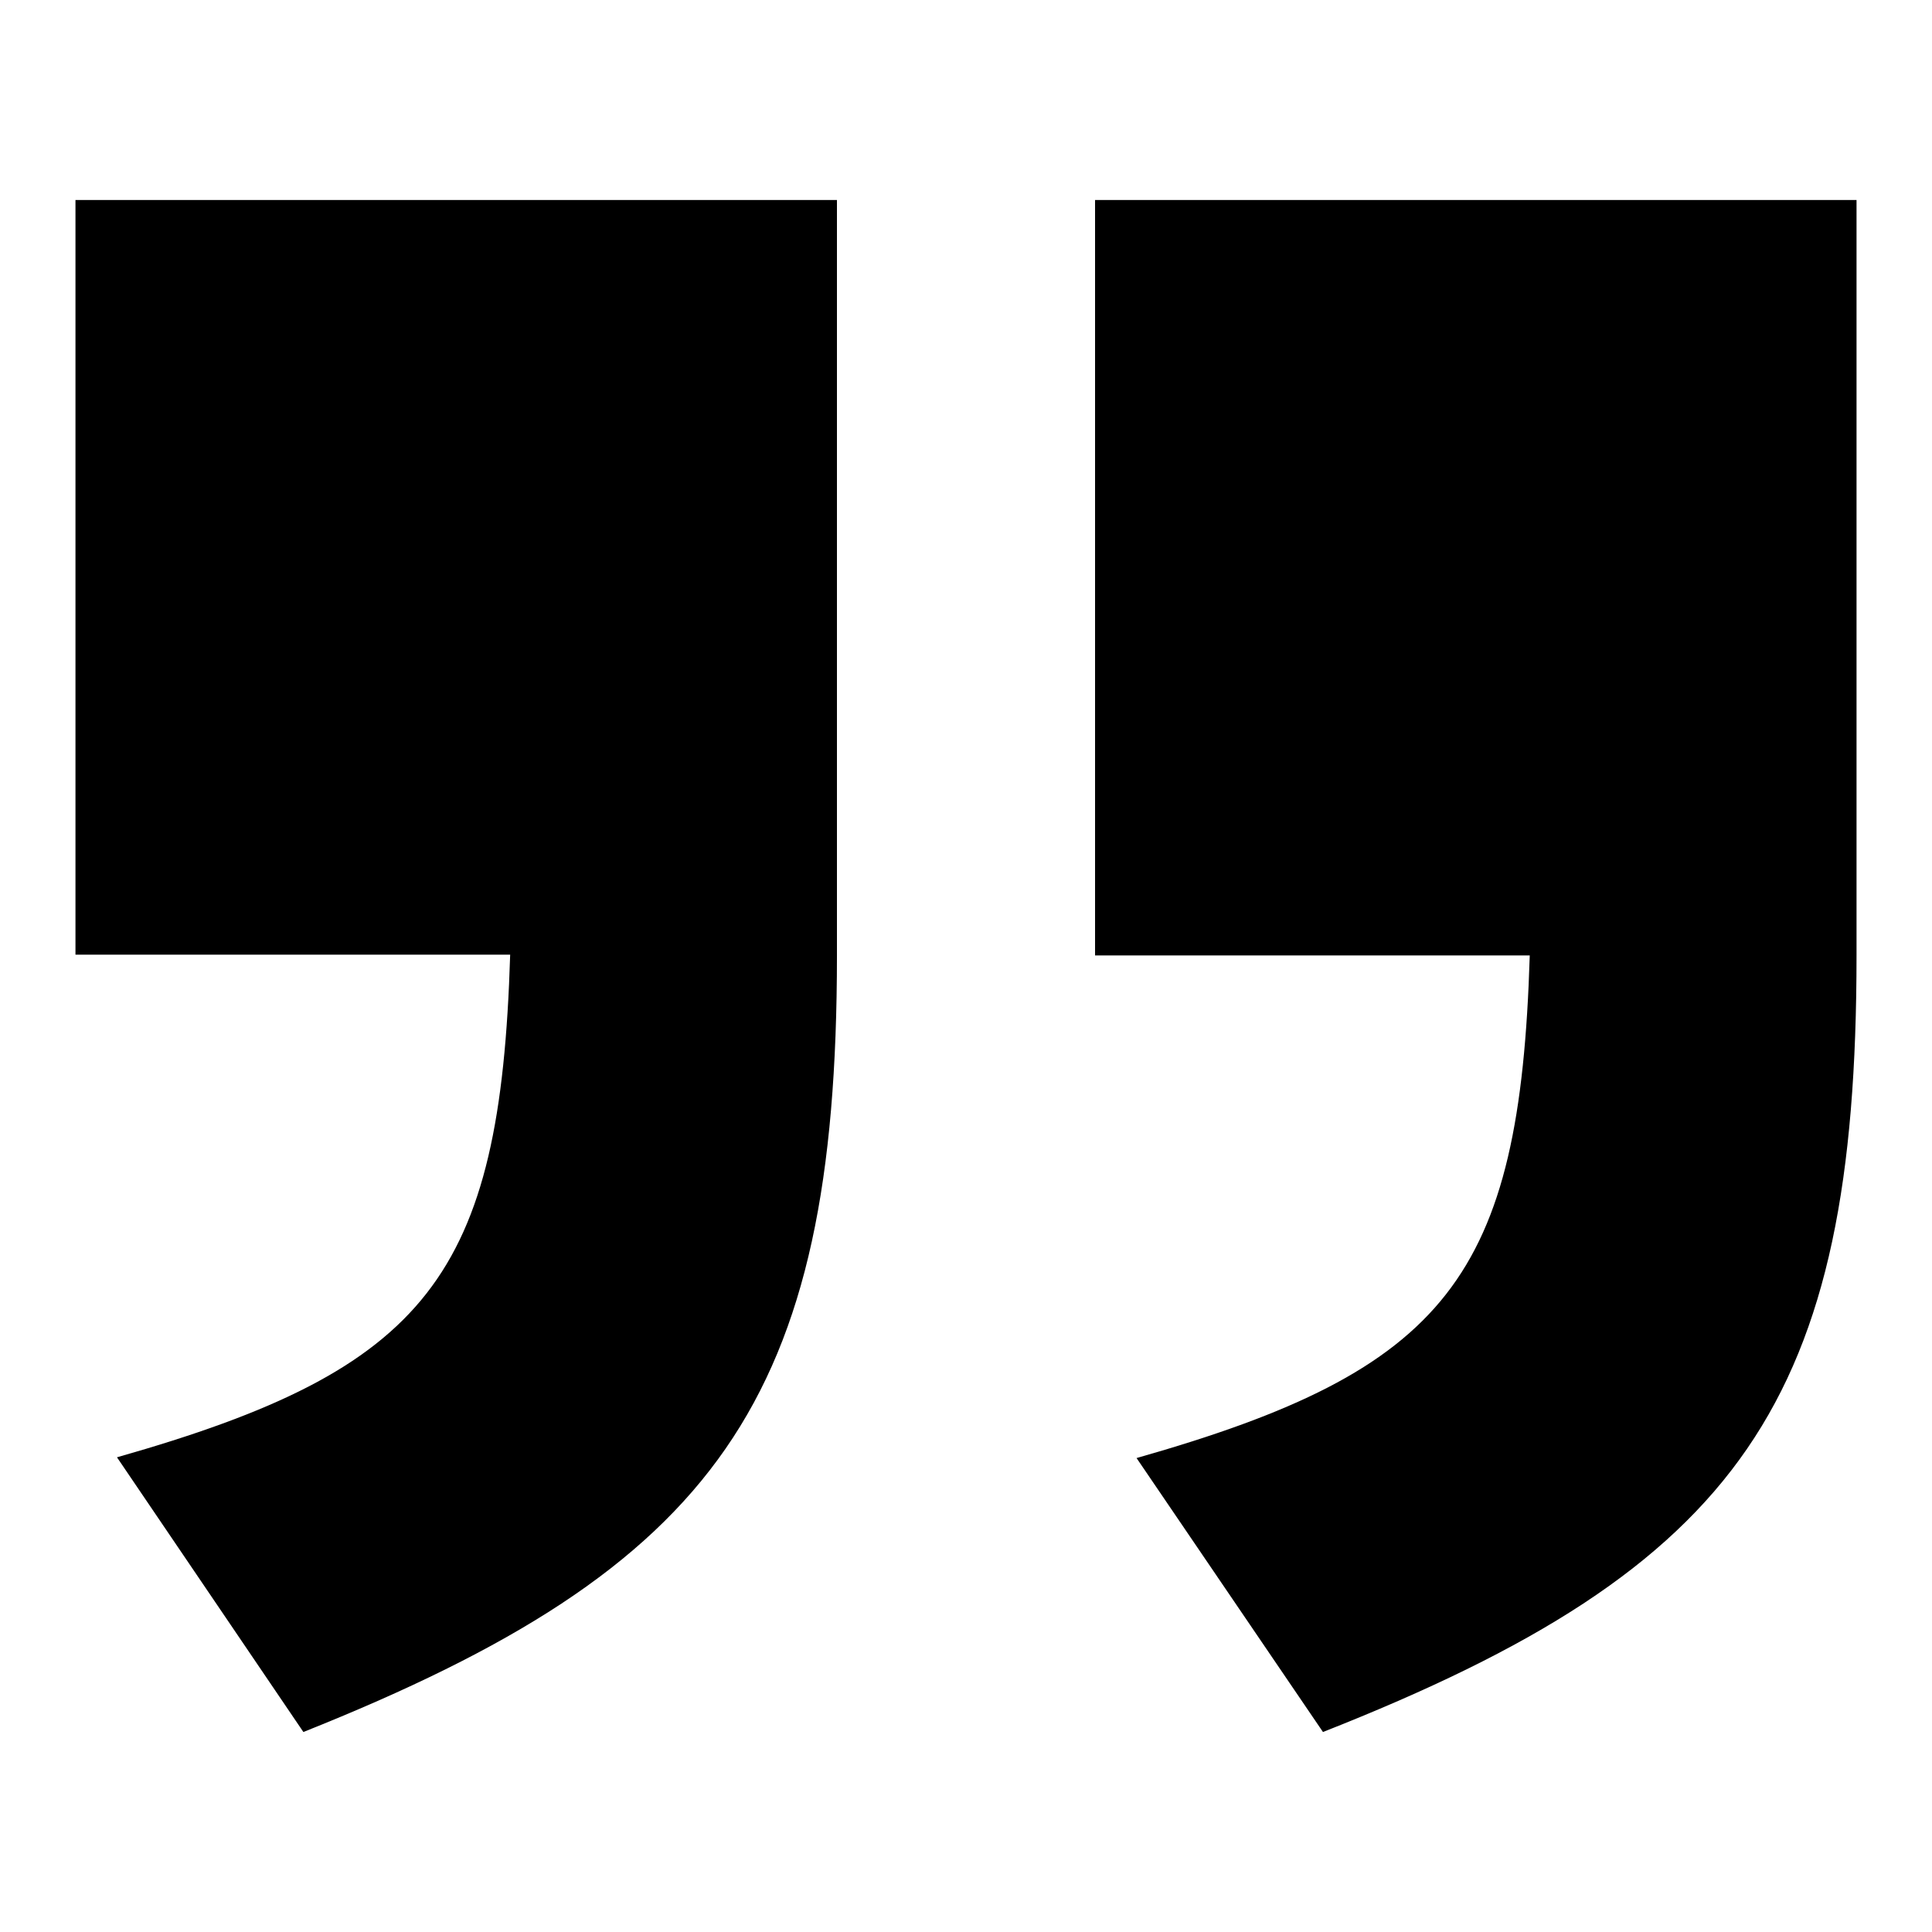 <?xml version="1.0" encoding="utf-8"?>
<!-- Svg Vector Icons : http://www.onlinewebfonts.com/icon -->
<!DOCTYPE svg PUBLIC "-//W3C//DTD SVG 1.1//EN" "http://www.w3.org/Graphics/SVG/1.1/DTD/svg11.dtd">
<svg version="1.1" xmlns="http://www.w3.org/2000/svg" xmlns:xlink="http://www.w3.org/1999/xlink" x="0px" y="0px" viewBox="0 0 256 256" enable-background="new 0 0 256 256" xml:space="preserve">
<g><g><path fill="#000000" d="M246,126.6c0,59-15.1,81-70.7,102.9l-24.7-36.3c41.2-11.7,50.8-24,52.1-66.6h-57.6V26.5H246V126.6z M110.9,126.6c0,59-15.8,81-70.7,102.9l-24.7-36.4c41.2-11.7,50.8-24,52.1-66.6H10V26.5h100.9V126.6z"/></g></g>
</svg>